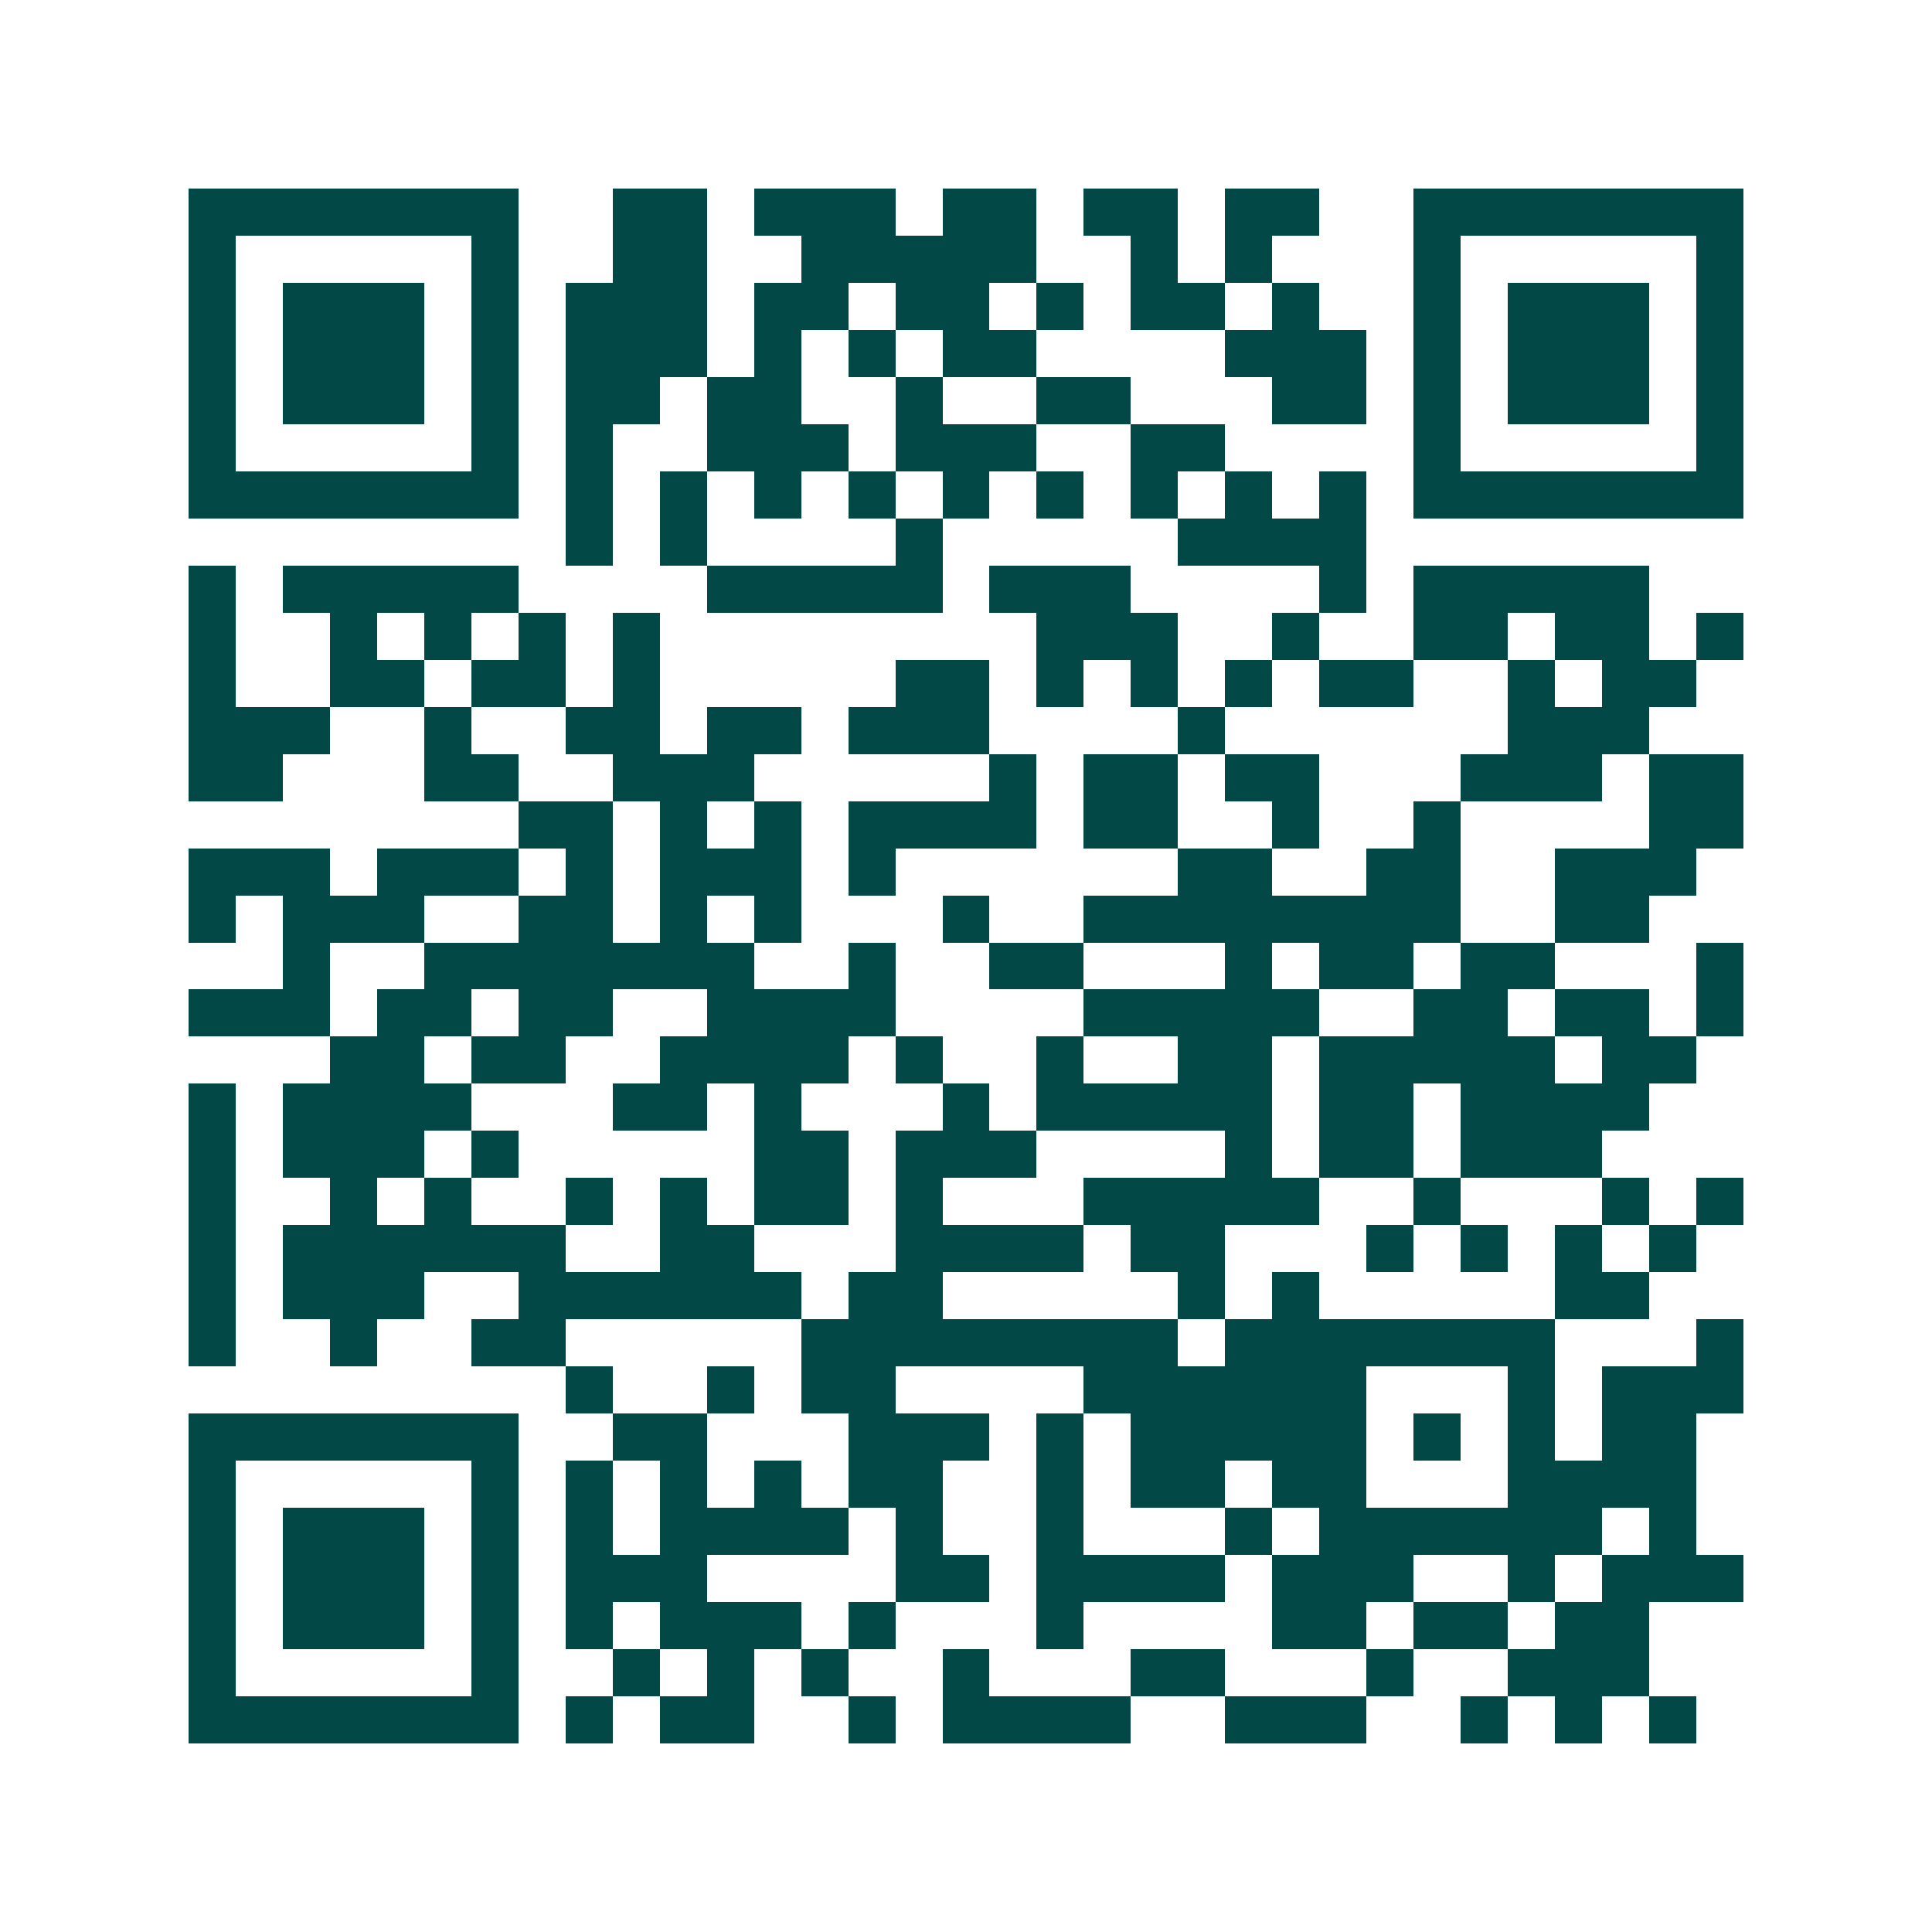 <svg xmlns="http://www.w3.org/2000/svg" width="200" height="200" viewBox="0 0 41 41" shape-rendering="crispEdges"><path fill="#ffffff" d="M0 0h41v41H0z"/><path stroke="#014847" d="M4 4.5h7m2 0h2m1 0h3m1 0h2m1 0h2m1 0h2m2 0h7M4 5.5h1m5 0h1m2 0h2m2 0h5m2 0h1m1 0h1m3 0h1m5 0h1M4 6.5h1m1 0h3m1 0h1m1 0h3m1 0h2m1 0h2m1 0h1m1 0h2m1 0h1m2 0h1m1 0h3m1 0h1M4 7.5h1m1 0h3m1 0h1m1 0h3m1 0h1m1 0h1m1 0h2m4 0h3m1 0h1m1 0h3m1 0h1M4 8.5h1m1 0h3m1 0h1m1 0h2m1 0h2m2 0h1m2 0h2m3 0h2m1 0h1m1 0h3m1 0h1M4 9.5h1m5 0h1m1 0h1m2 0h3m1 0h3m2 0h2m4 0h1m5 0h1M4 10.5h7m1 0h1m1 0h1m1 0h1m1 0h1m1 0h1m1 0h1m1 0h1m1 0h1m1 0h1m1 0h7M12 11.5h1m1 0h1m4 0h1m5 0h4M4 12.5h1m1 0h5m4 0h5m1 0h3m4 0h1m1 0h5M4 13.5h1m2 0h1m1 0h1m1 0h1m1 0h1m8 0h3m2 0h1m2 0h2m1 0h2m1 0h1M4 14.5h1m2 0h2m1 0h2m1 0h1m5 0h2m1 0h1m1 0h1m1 0h1m1 0h2m2 0h1m1 0h2M4 15.5h3m2 0h1m2 0h2m1 0h2m1 0h3m4 0h1m6 0h3M4 16.5h2m3 0h2m2 0h3m5 0h1m1 0h2m1 0h2m3 0h3m1 0h2M11 17.5h2m1 0h1m1 0h1m1 0h4m1 0h2m2 0h1m2 0h1m4 0h2M4 18.5h3m1 0h3m1 0h1m1 0h3m1 0h1m6 0h2m2 0h2m2 0h3M4 19.5h1m1 0h3m2 0h2m1 0h1m1 0h1m3 0h1m2 0h8m2 0h2M6 20.5h1m2 0h7m2 0h1m2 0h2m3 0h1m1 0h2m1 0h2m3 0h1M4 21.5h3m1 0h2m1 0h2m2 0h4m4 0h5m2 0h2m1 0h2m1 0h1M7 22.5h2m1 0h2m2 0h4m1 0h1m2 0h1m2 0h2m1 0h5m1 0h2M4 23.5h1m1 0h4m3 0h2m1 0h1m3 0h1m1 0h5m1 0h2m1 0h4M4 24.5h1m1 0h3m1 0h1m5 0h2m1 0h3m4 0h1m1 0h2m1 0h3M4 25.5h1m2 0h1m1 0h1m2 0h1m1 0h1m1 0h2m1 0h1m3 0h5m2 0h1m3 0h1m1 0h1M4 26.5h1m1 0h6m2 0h2m3 0h4m1 0h2m3 0h1m1 0h1m1 0h1m1 0h1M4 27.5h1m1 0h3m2 0h6m1 0h2m5 0h1m1 0h1m5 0h2M4 28.5h1m2 0h1m2 0h2m5 0h8m1 0h7m3 0h1M12 29.5h1m2 0h1m1 0h2m4 0h6m3 0h1m1 0h3M4 30.5h7m2 0h2m3 0h3m1 0h1m1 0h5m1 0h1m1 0h1m1 0h2M4 31.5h1m5 0h1m1 0h1m1 0h1m1 0h1m1 0h2m2 0h1m1 0h2m1 0h2m3 0h4M4 32.5h1m1 0h3m1 0h1m1 0h1m1 0h4m1 0h1m2 0h1m3 0h1m1 0h6m1 0h1M4 33.5h1m1 0h3m1 0h1m1 0h3m4 0h2m1 0h4m1 0h3m2 0h1m1 0h3M4 34.5h1m1 0h3m1 0h1m1 0h1m1 0h3m1 0h1m3 0h1m4 0h2m1 0h2m1 0h2M4 35.5h1m5 0h1m2 0h1m1 0h1m1 0h1m2 0h1m3 0h2m3 0h1m2 0h3M4 36.5h7m1 0h1m1 0h2m2 0h1m1 0h4m2 0h3m2 0h1m1 0h1m1 0h1"/></svg>
